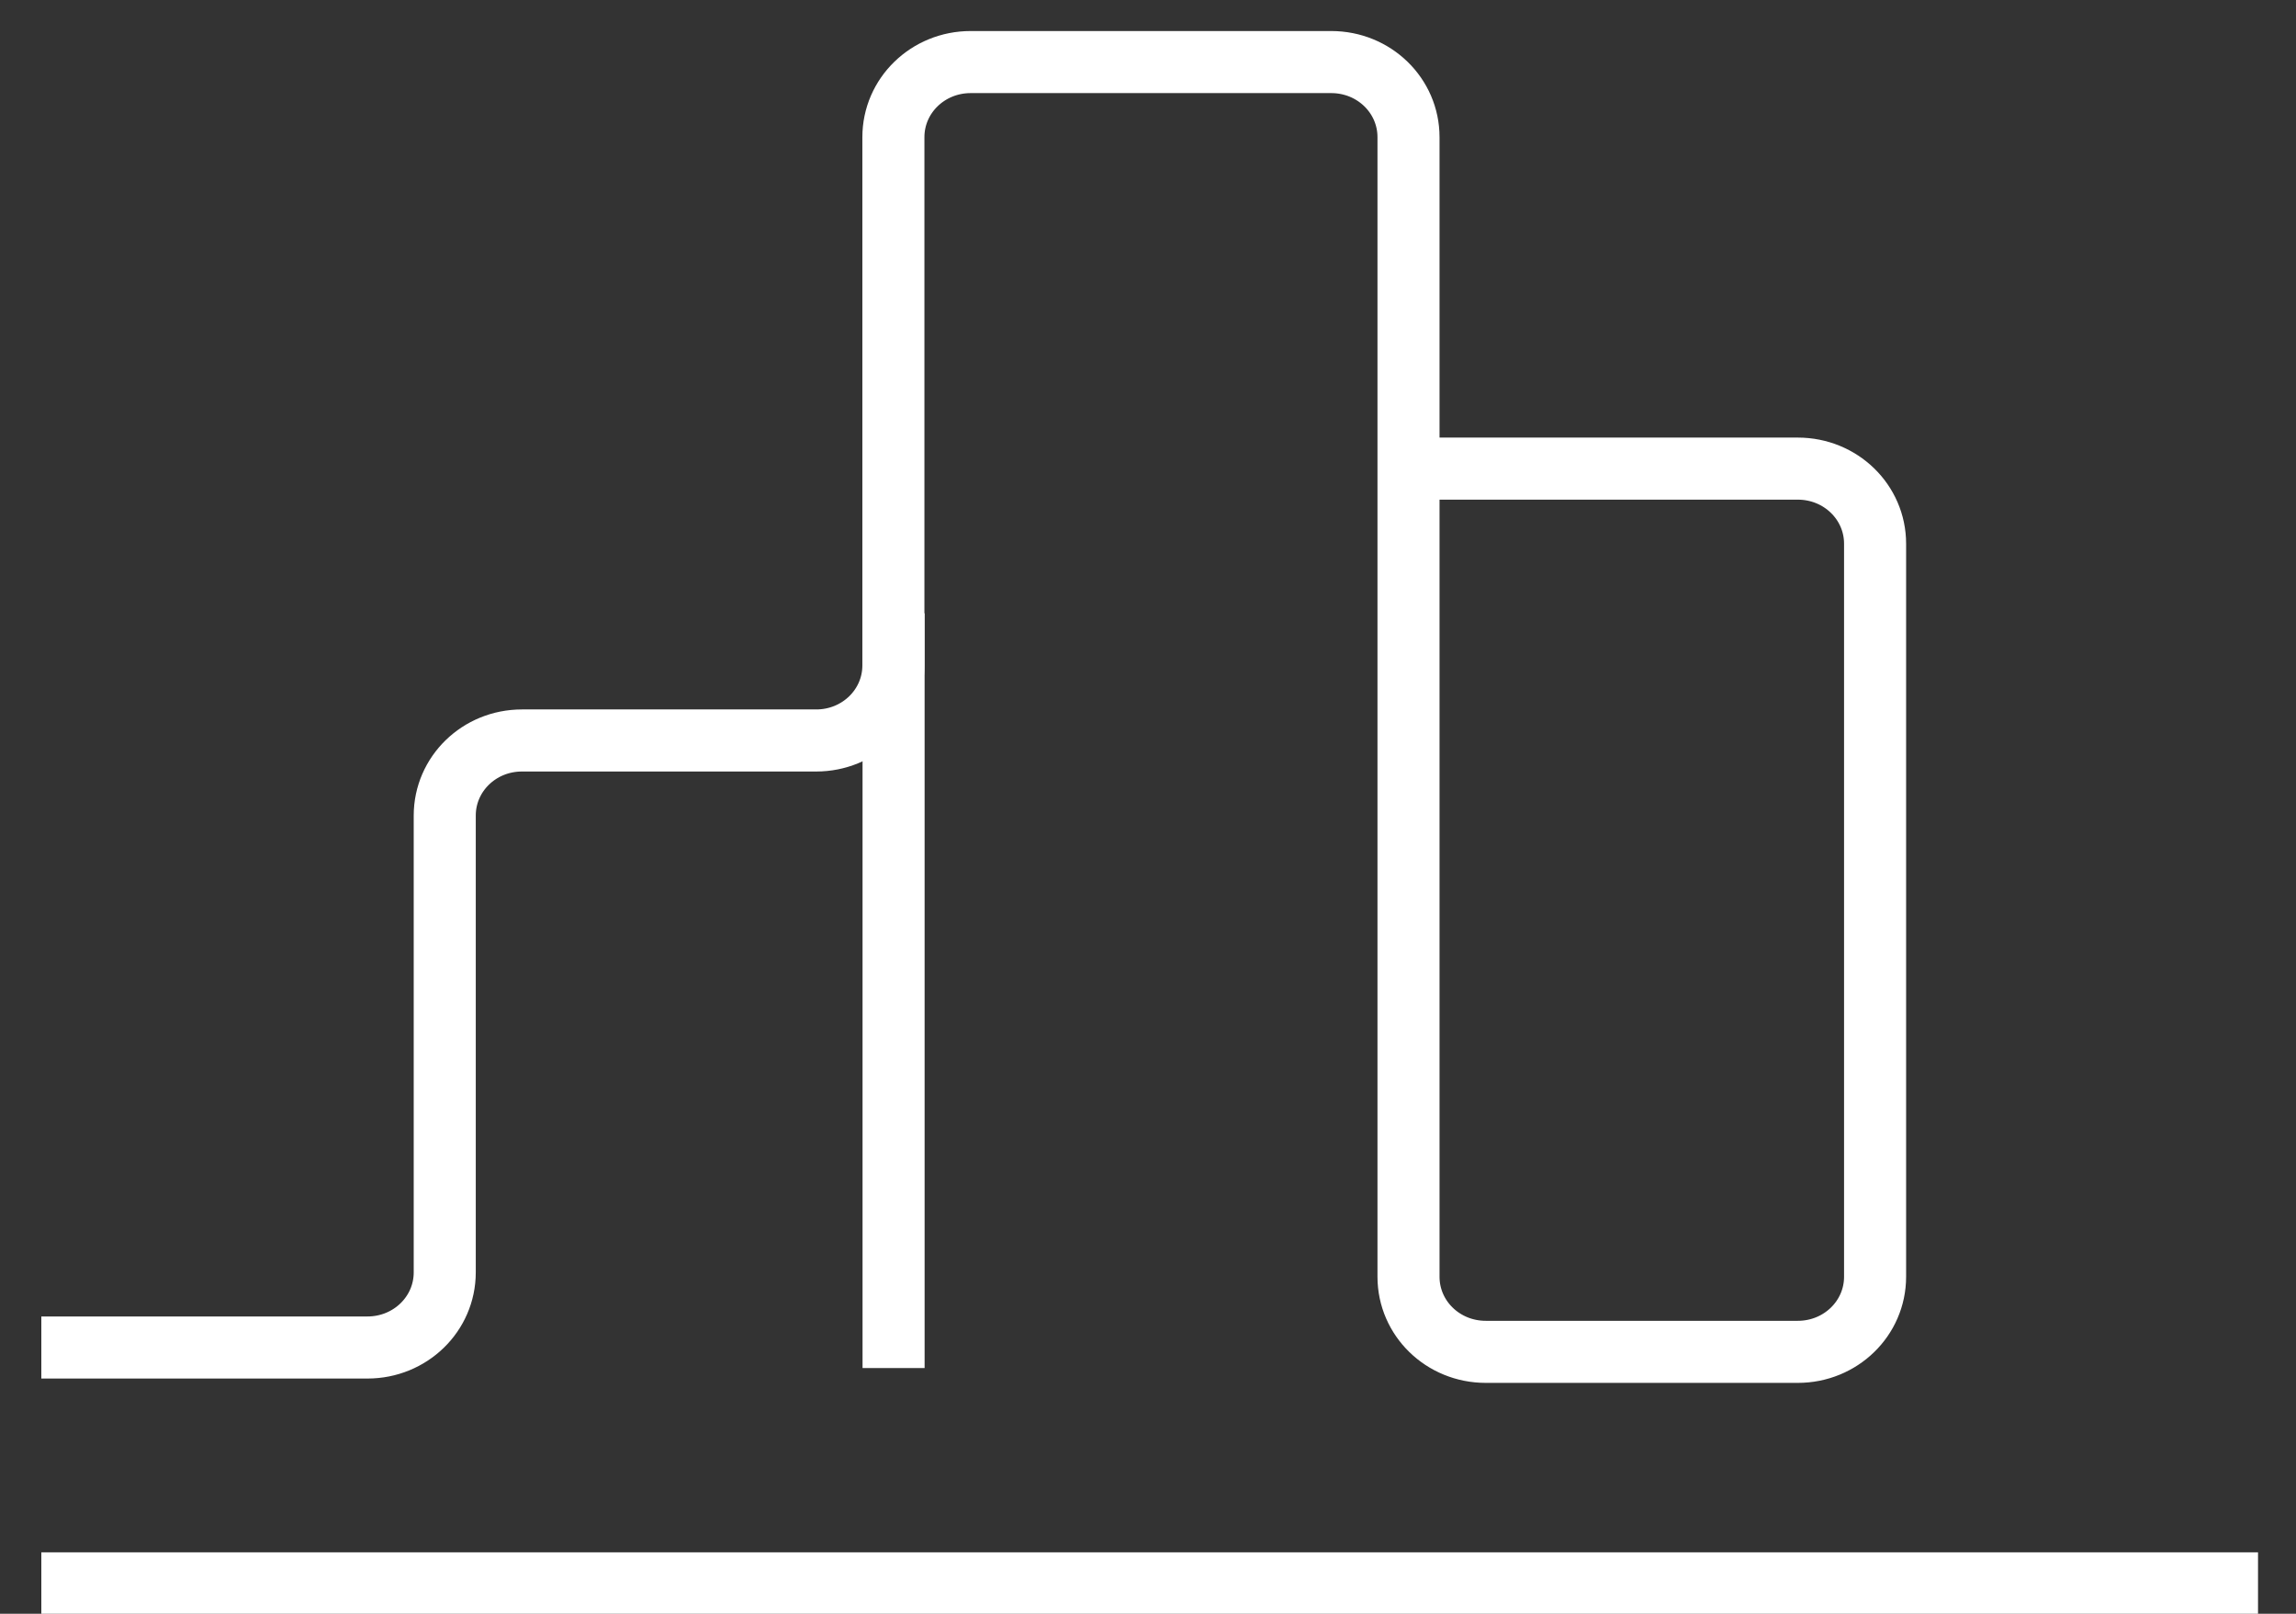 <svg xmlns="http://www.w3.org/2000/svg" fill="none" viewBox="0 0 37 26" height="26" width="37">
<rect x="0" y="0" width="37" height="26" fill="#333333" stroke="none"/>
<path stroke-miterlimit="10" stroke="white" d="M0.666 21.71H5.922C6.611 21.71 7.167 21.17 7.167 20.5V13.14C7.167 12.47 7.722 11.93 8.411 11.93H13.153C13.842 11.93 14.397 11.39 14.397 10.72V2.21C14.397 1.54 14.953 1 15.642 1H21.453C22.143 1 22.698 1.54 22.698 2.21V20.57C22.698 21.24 23.253 21.78 23.943 21.78H28.972C29.661 21.78 30.217 21.24 30.217 20.57V8.76C30.217 8.09 29.661 7.55 28.972 7.55H22.698"></path>
<path stroke-miterlimit="10" stroke="white" d="M0.666 25.51H36.388"></path>
<path stroke-miterlimit="10" stroke="white" d="M14.4 9.881V22.041"></path>
</svg>
